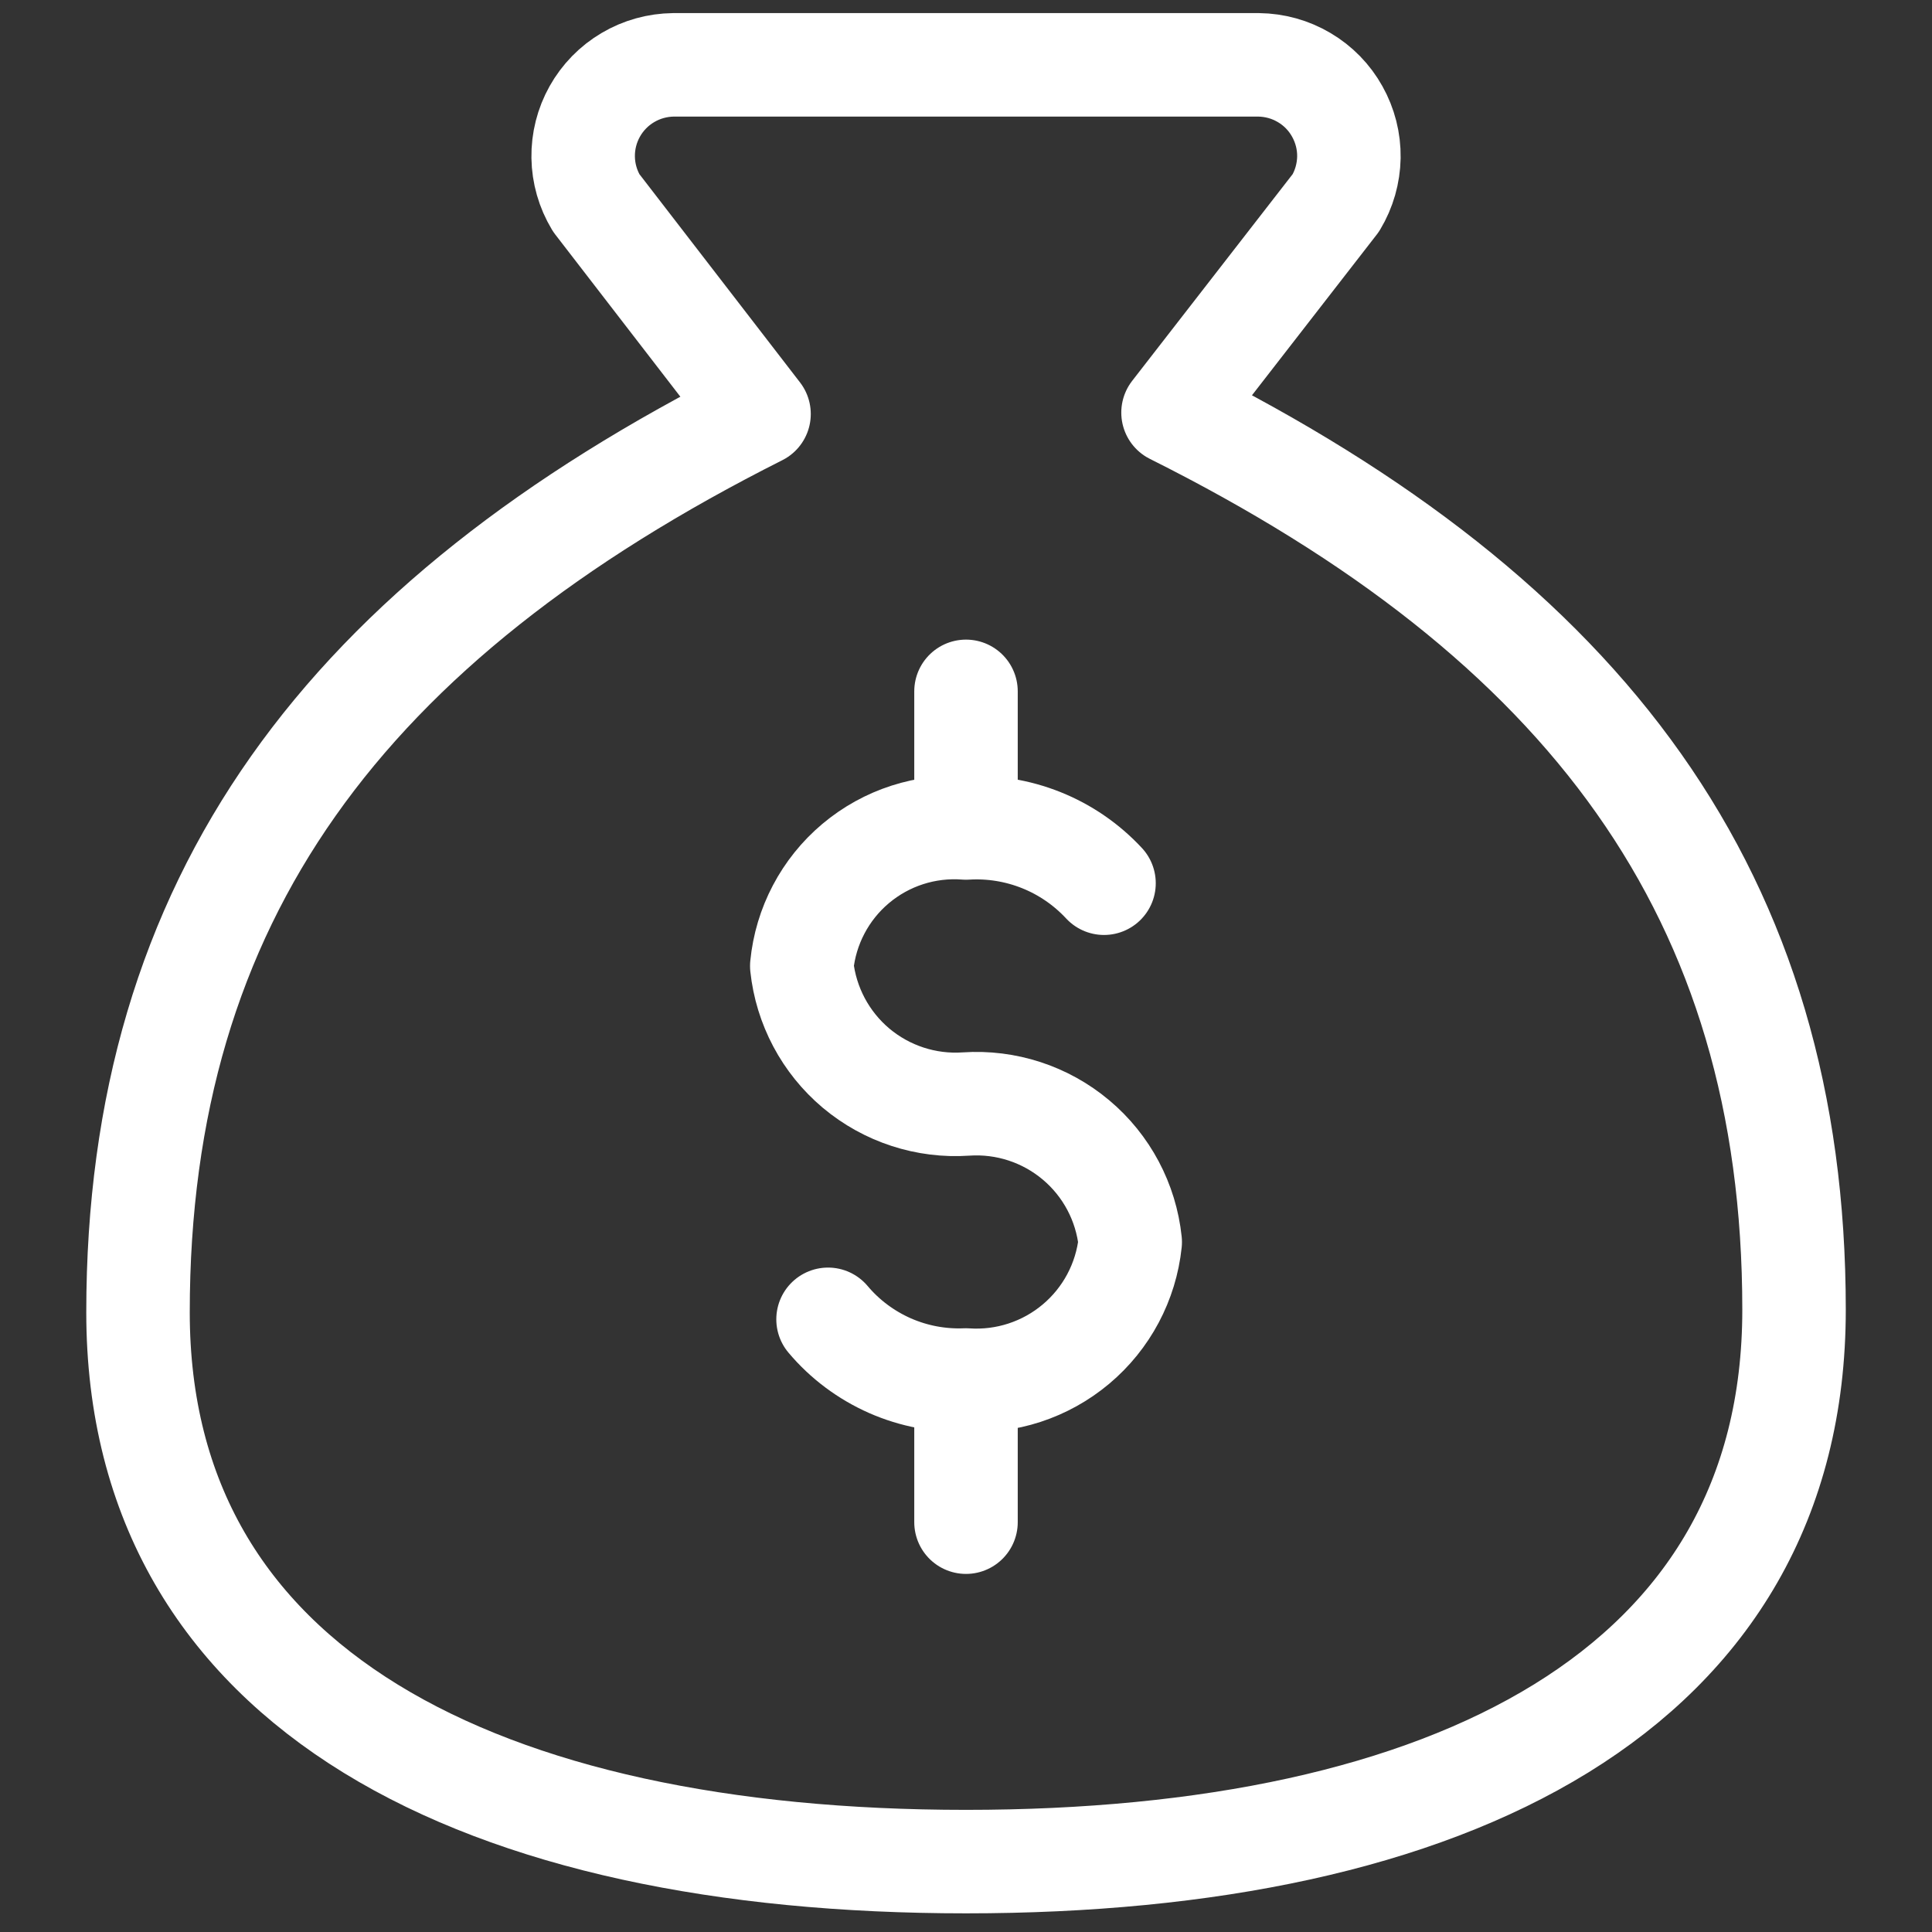 <svg width="32" height="32" viewBox="0 0 32 32" fill="none" xmlns="http://www.w3.org/2000/svg">
<rect x="0" y="0" width="32" height="32" fill="#333333" stroke="none"/>
<path d="M16 22.903V25.212M16 11.451V13.6M16 30.834C24 30.834 29.715 28 29.715 21.692C29.715 14.834 26.286 10.263 19.429 6.834L22.126 3.36C22.263 3.132 22.337 2.872 22.342 2.606C22.346 2.34 22.279 2.078 22.149 1.846C22.02 1.614 21.831 1.42 21.602 1.285C21.373 1.149 21.112 1.077 20.846 1.074H11.155C10.889 1.077 10.628 1.149 10.399 1.285C10.17 1.42 9.981 1.614 9.851 1.846C9.721 2.078 9.655 2.34 9.659 2.606C9.663 2.872 9.738 3.132 9.875 3.36L12.572 6.857C5.715 10.309 2.286 14.88 2.286 21.737C2.286 28 8 30.834 16 30.834Z" stroke="white" stroke-width="1.714" stroke-linecap="round" stroke-linejoin="round"/>
<path d="M13.715 21.852C13.993 22.183 14.345 22.445 14.741 22.62C15.137 22.794 15.568 22.875 16 22.857C16.661 22.902 17.314 22.689 17.821 22.263C18.329 21.837 18.651 21.23 18.72 20.572C18.651 19.913 18.329 19.306 17.821 18.88C17.314 18.454 16.661 18.241 16 18.286C15.339 18.331 14.687 18.118 14.179 17.692C13.672 17.265 13.35 16.659 13.28 16C13.344 15.339 13.665 14.729 14.173 14.302C14.682 13.874 15.338 13.663 16 13.714C16.425 13.688 16.851 13.757 17.246 13.915C17.641 14.073 17.996 14.317 18.286 14.629" stroke="white" stroke-width="1.714" stroke-linecap="round" stroke-linejoin="round"/>
</svg>
